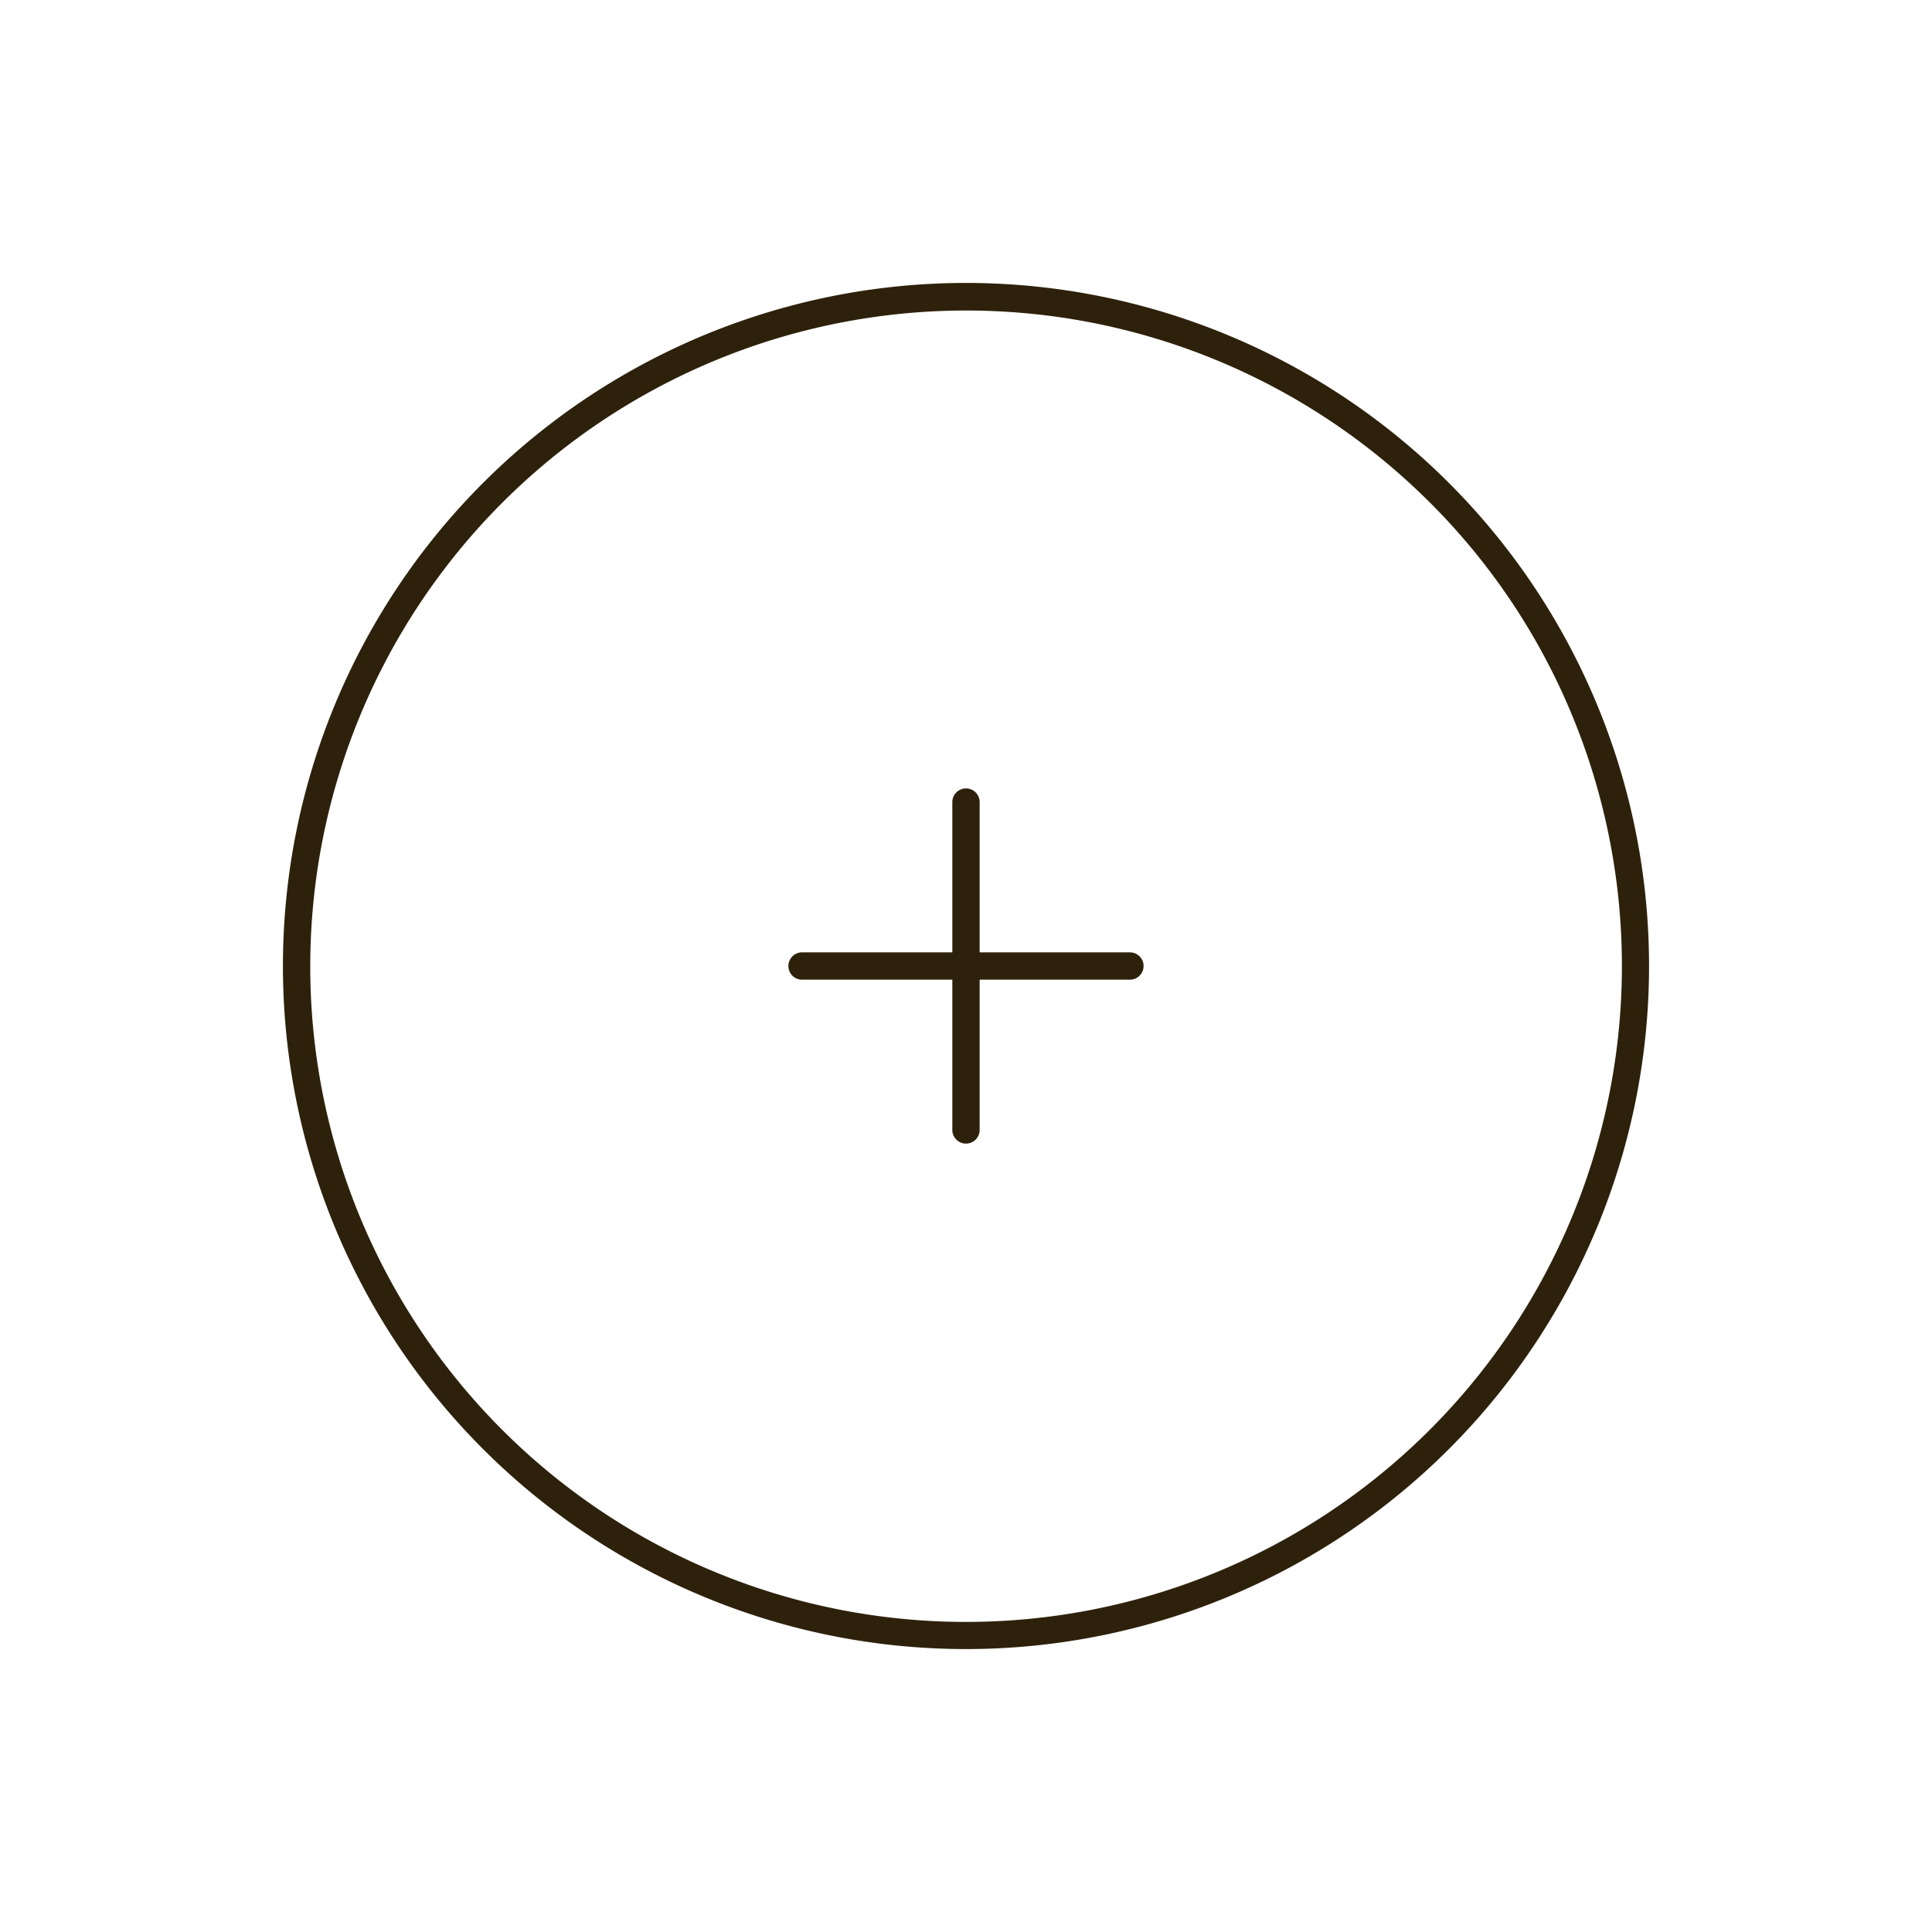 <svg xmlns="http://www.w3.org/2000/svg" width="70.711" height="70.711"><g data-name="グループ 5680" fill="#2e210b"><path data-name="楕円形 9" d="M52.326 18.385a24.007 24.007 0 00-39.214 26.002 24.006 24.006 0 0044.486-18.063 23.849 23.849 0 00-5.272-7.94m.707-.706a25 25 0 11-35.356 0 25 25 0 0135.356 0z"/><g data-name="グループ 5681"><path data-name="パス 24000" d="M28.855 35.356a.5.5 0 01.5-.5h12a.5.5 0 01.5.5.5.5 0 01-.5.5h-12a.5.5 0 01-.5-.5z"/><path data-name="パス 24001" d="M35.355 28.856a.5.5 0 01.5.5v12a.5.5 0 01-.5.5.5.5 0 01-.5-.5v-12a.5.5 0 01.5-.5z"/></g></g></svg>